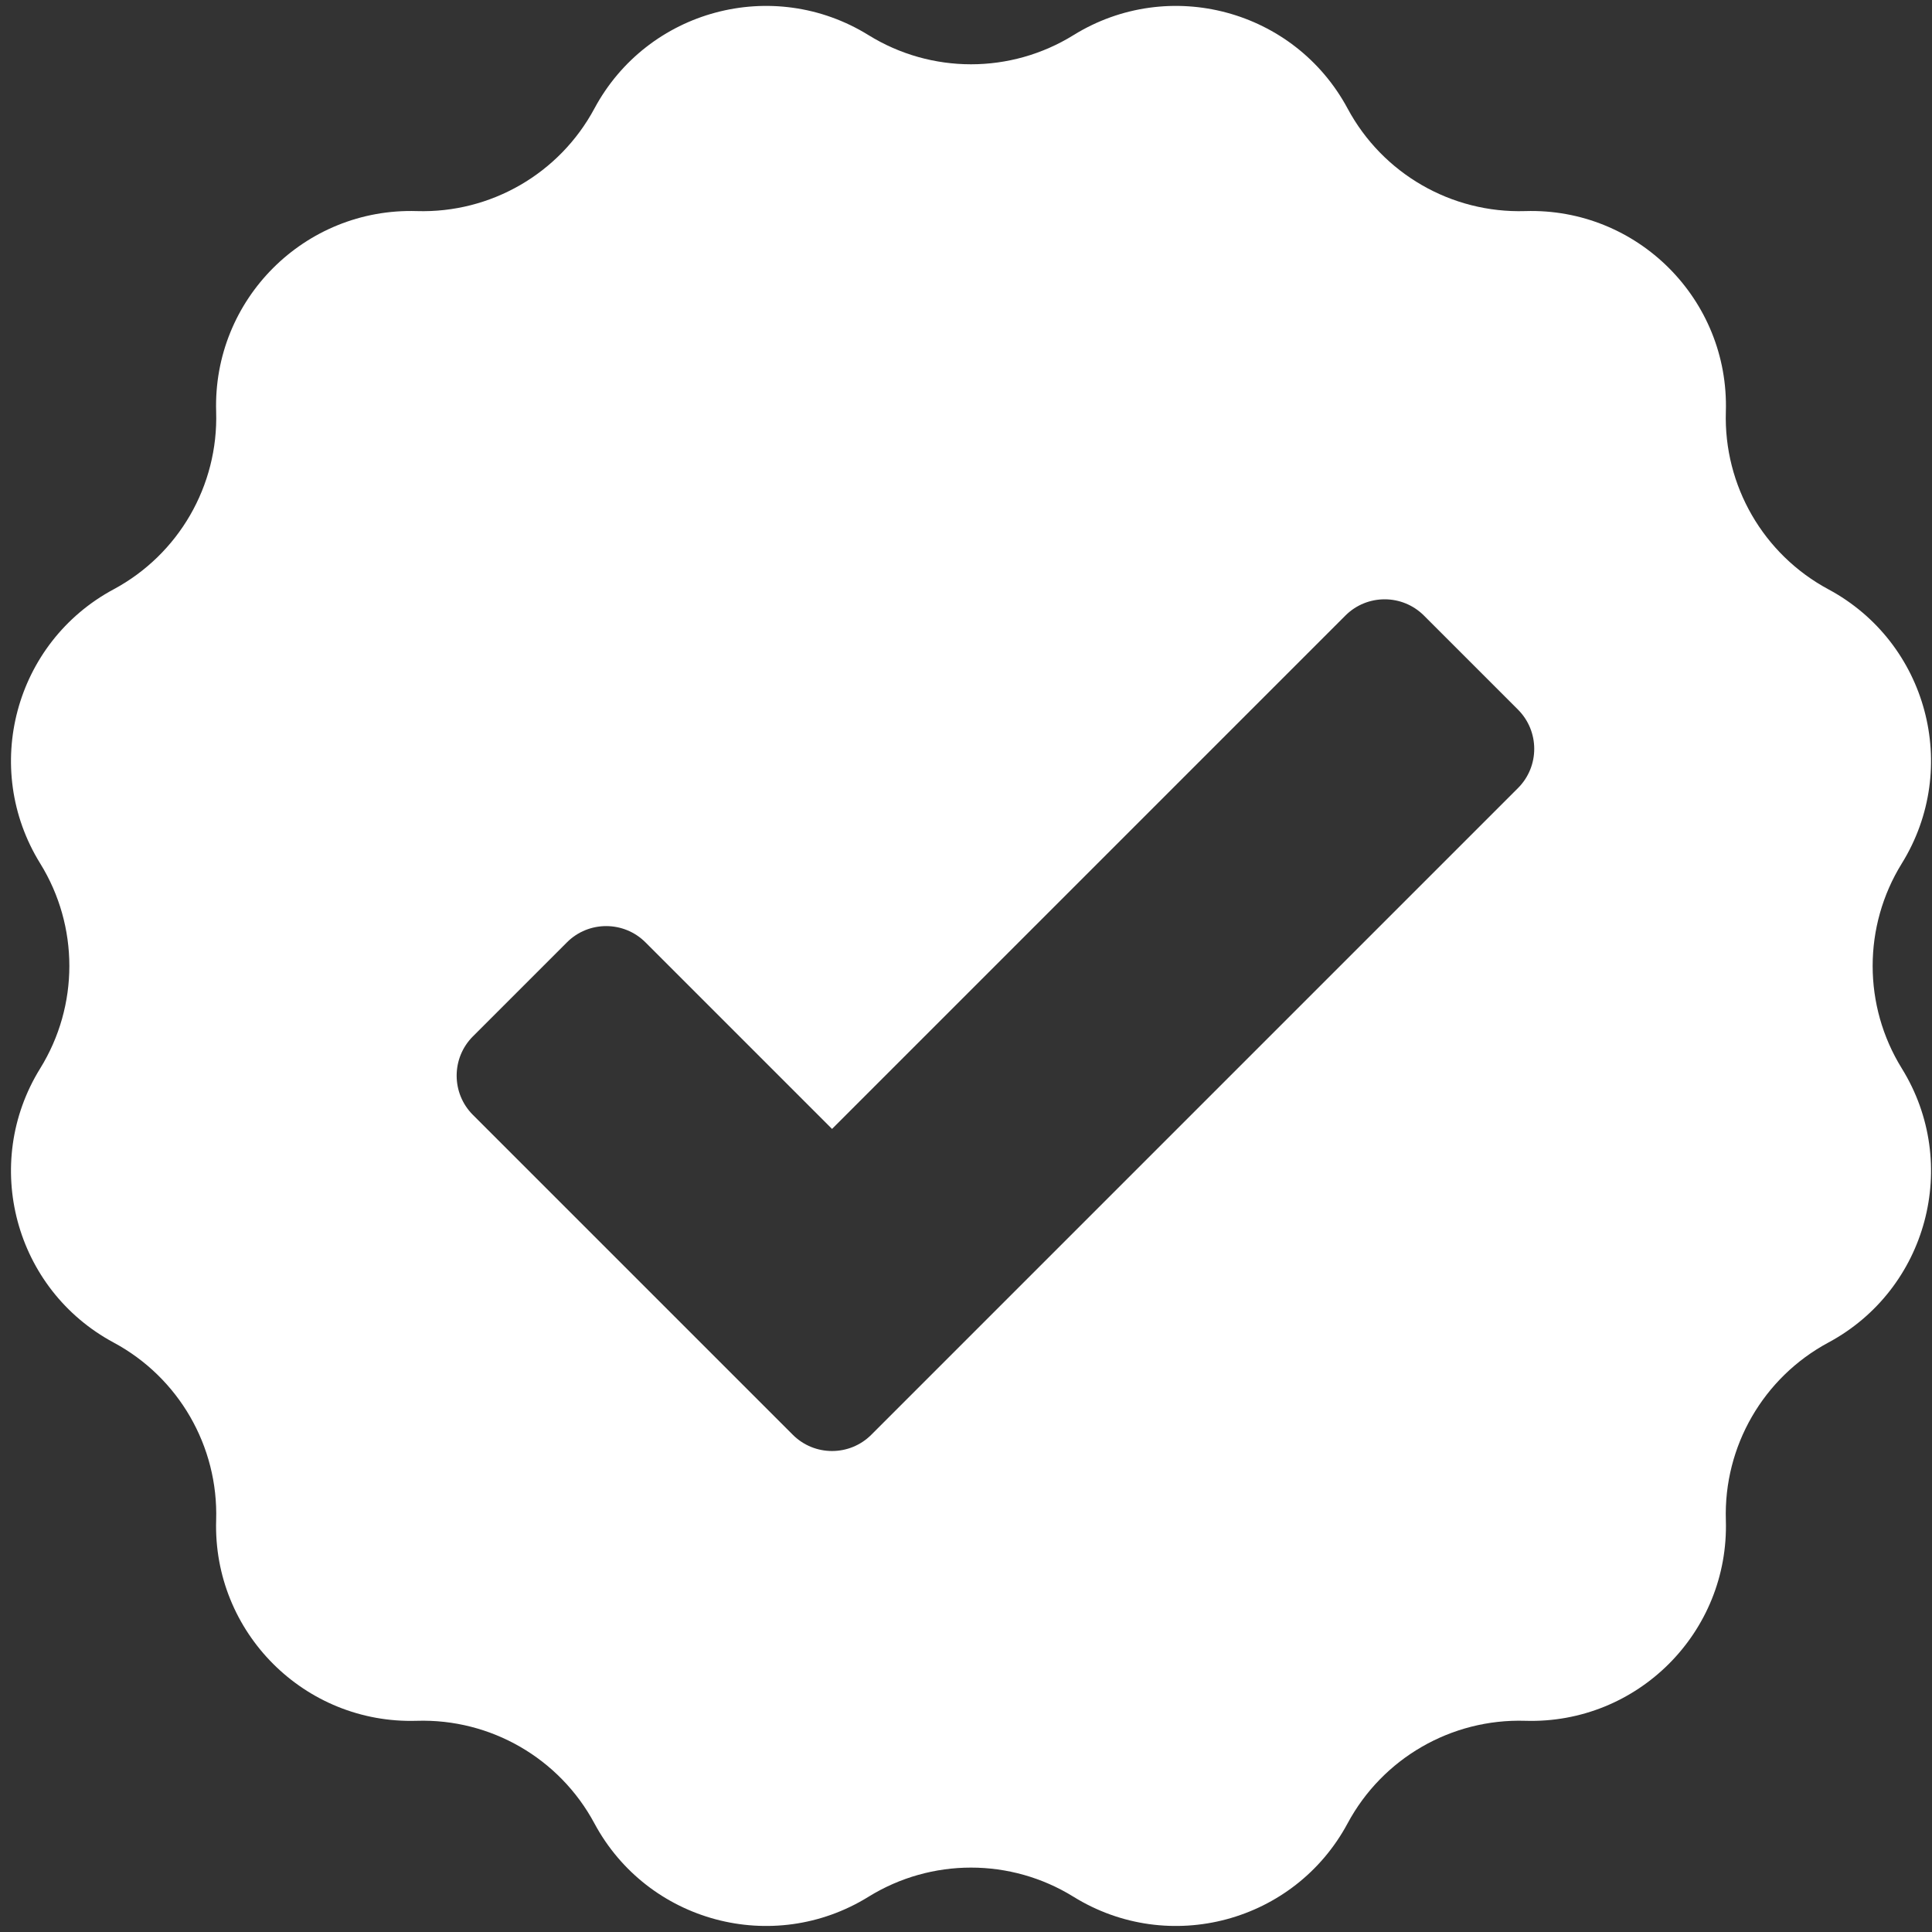 <svg width="161" height="161" viewBox="0 0 161 161" fill="none" xmlns="http://www.w3.org/2000/svg">
<rect x="0" y="0" width="161" height="161" fill="#333333" stroke="none"/>
<path d="M158.486 89.037C155.244 83.803 155.244 77.185 158.486 71.951C163.41 63.995 160.607 53.536 152.365 49.109C146.942 46.196 143.633 40.465 143.821 34.311C144.108 24.959 136.451 17.301 127.1 17.591C120.947 17.78 115.217 14.471 112.302 9.047C107.875 0.805 97.416 -1.998 89.46 2.926C84.226 6.168 77.608 6.168 72.374 2.926C64.419 -1.998 53.958 0.805 49.532 9.047C46.619 14.47 40.888 17.779 34.734 17.591C25.382 17.304 17.724 24.961 18.013 34.311C18.202 40.465 14.894 46.195 9.47 49.109C1.228 53.536 -1.576 63.995 3.348 71.951C6.59 77.185 6.59 83.803 3.348 89.037C-1.576 96.992 1.227 107.452 9.47 111.879C14.893 114.792 18.201 120.523 18.013 126.677C17.727 136.029 25.383 143.686 34.734 143.4C40.888 143.211 46.618 146.519 49.532 151.943C53.959 160.185 64.419 162.988 72.374 158.064C77.608 154.823 84.226 154.823 89.46 158.064C97.416 162.988 107.877 160.185 112.302 151.943C115.215 146.521 120.947 143.212 127.1 143.4C136.453 143.686 144.11 136.03 143.821 126.677C143.632 120.523 146.941 114.793 152.365 111.879C160.608 107.452 163.411 96.991 158.486 89.037ZM126.498 65.674L72.608 119.564C70.802 121.369 67.872 121.369 66.066 119.564L39.409 92.908C37.603 91.102 37.603 88.173 39.409 86.365L47.245 78.529C49.05 76.723 51.98 76.723 53.788 78.529L69.336 94.077L112.117 51.296C113.923 49.491 116.852 49.491 118.661 51.296L126.497 59.132C128.305 60.941 128.305 63.87 126.497 65.676L126.498 65.674Z" fill="white"/>
</svg>
